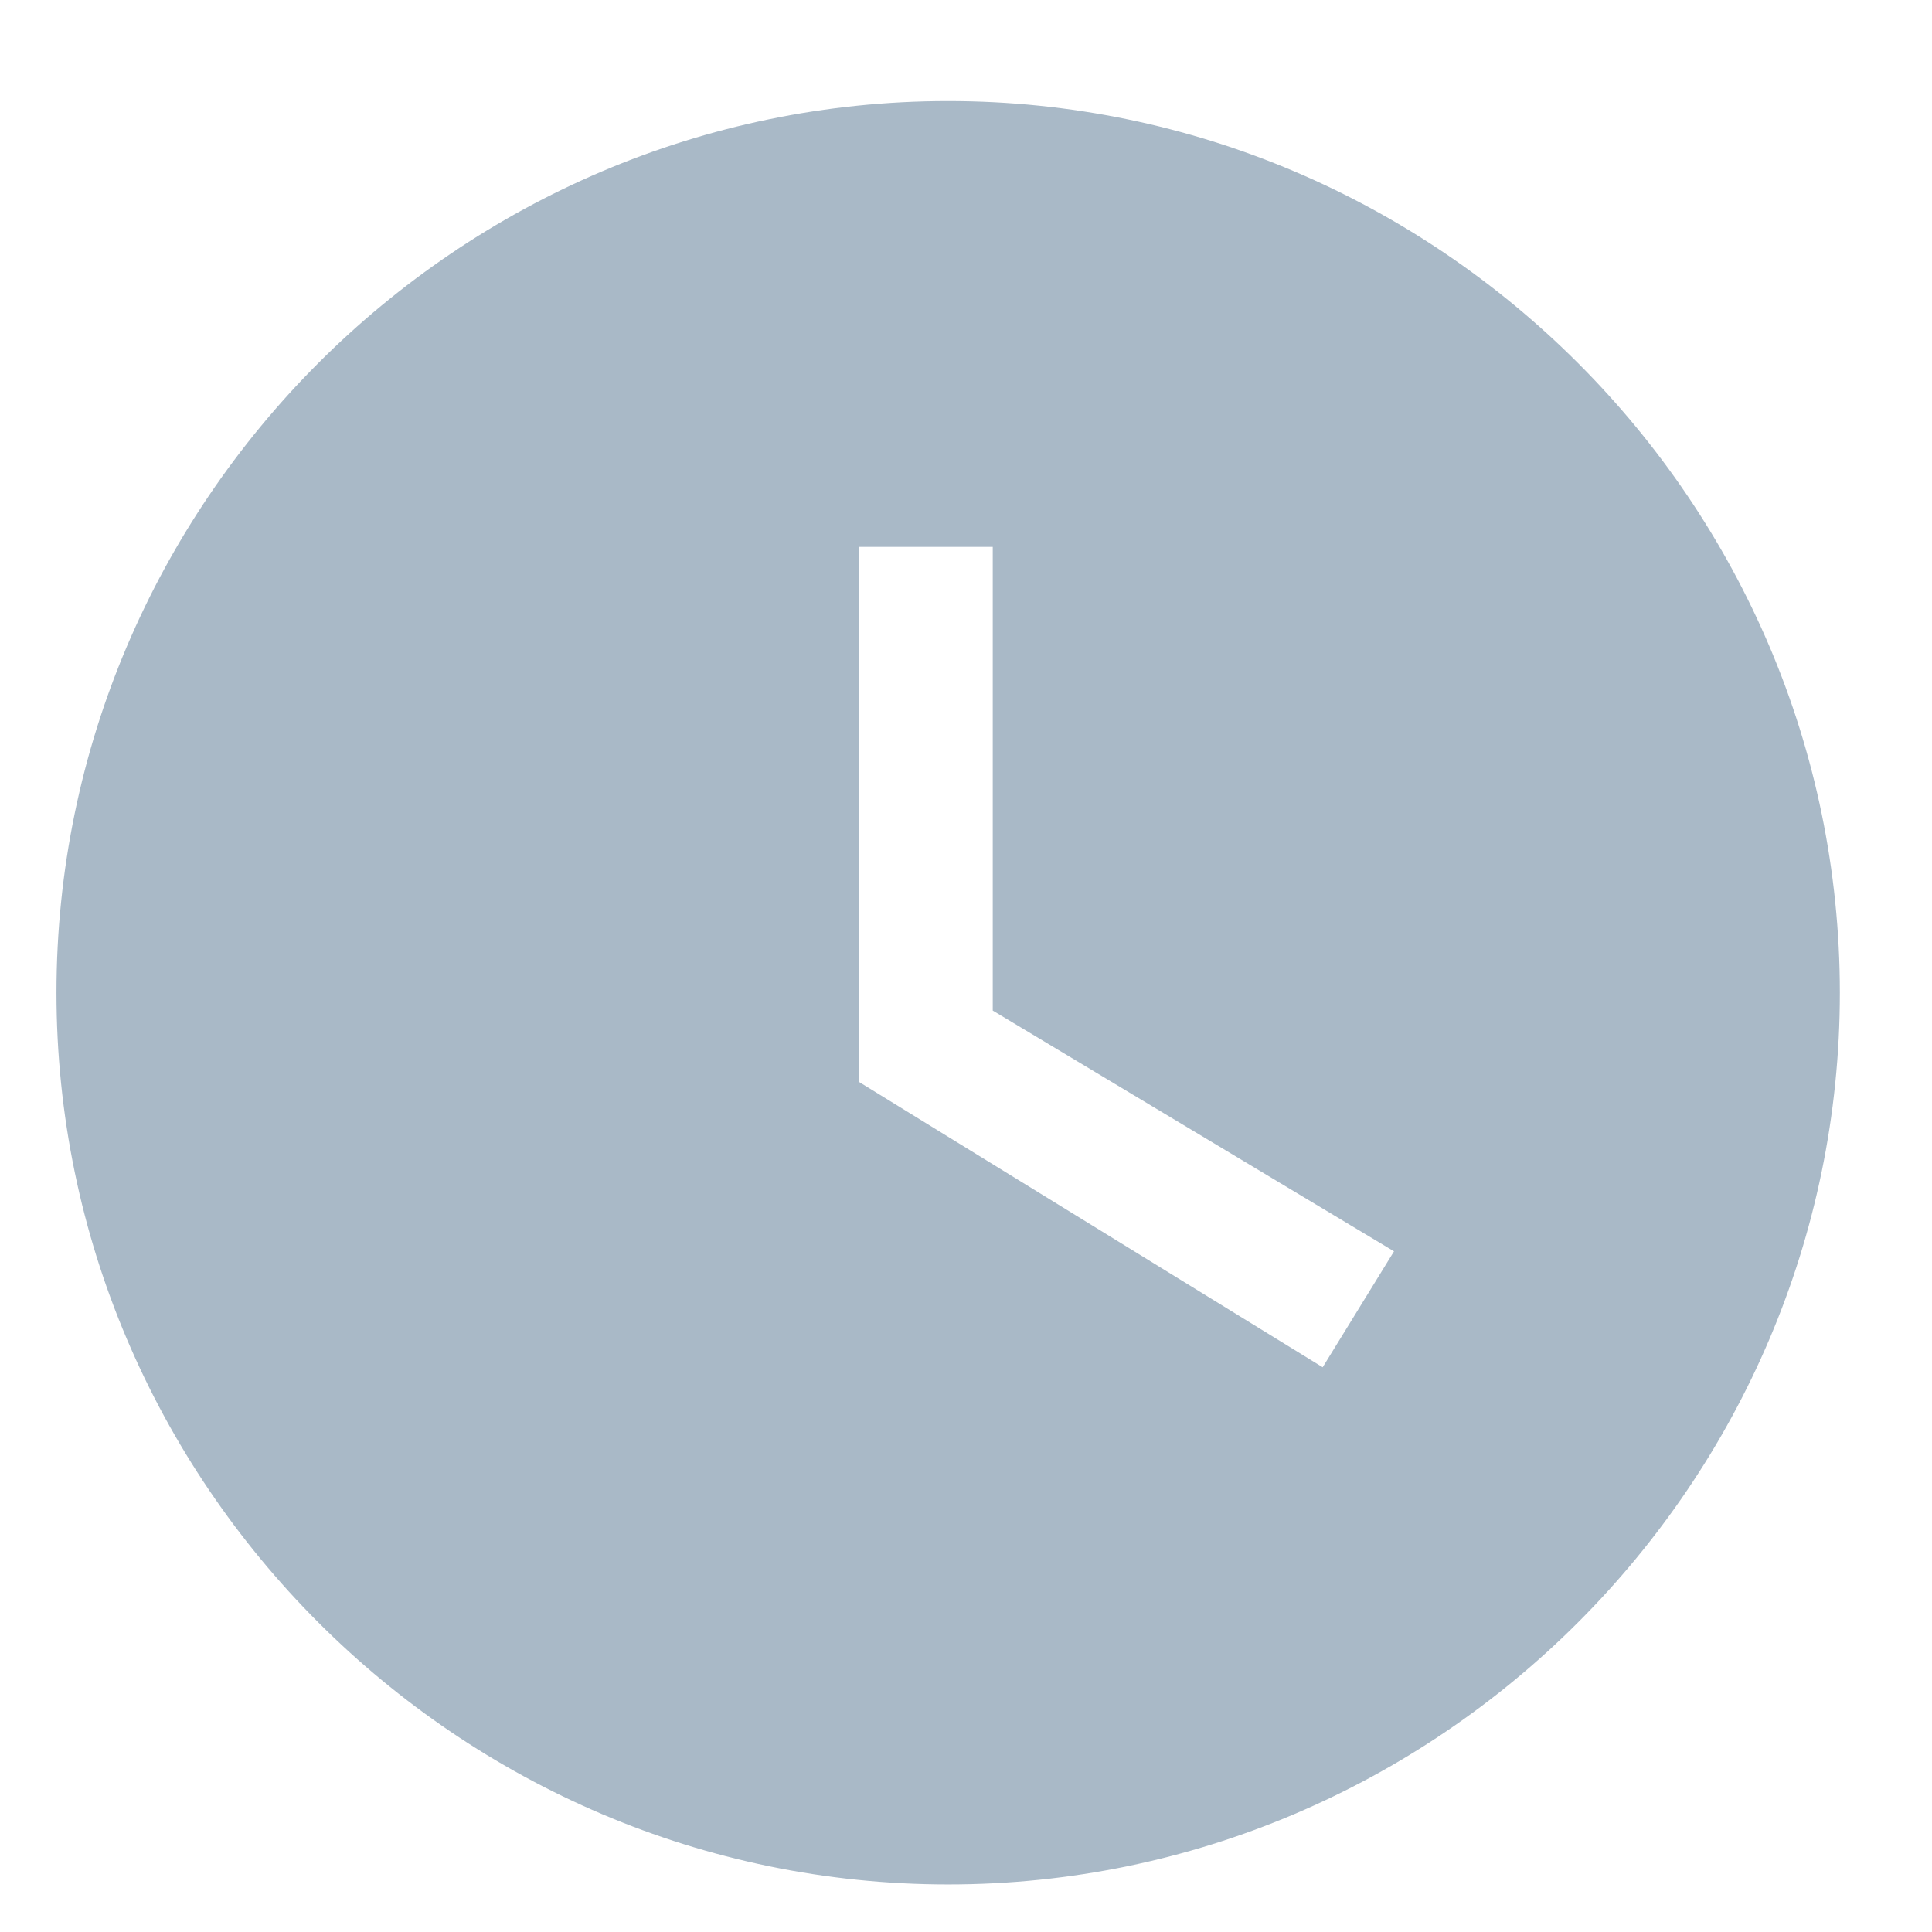 <svg xmlns="http://www.w3.org/2000/svg" width="13" height="13" fill="none"><path fill="#A9B9C7" d="M6.38.68c-3.3 0-6 2.7-6 6s2.7 6 6 6 6-2.7 6-6-2.7-6-6-6ZM8.9 9.2 5.78 7.28v-3.6h.9V6.8l2.7 1.62-.48.78Z"/></svg>